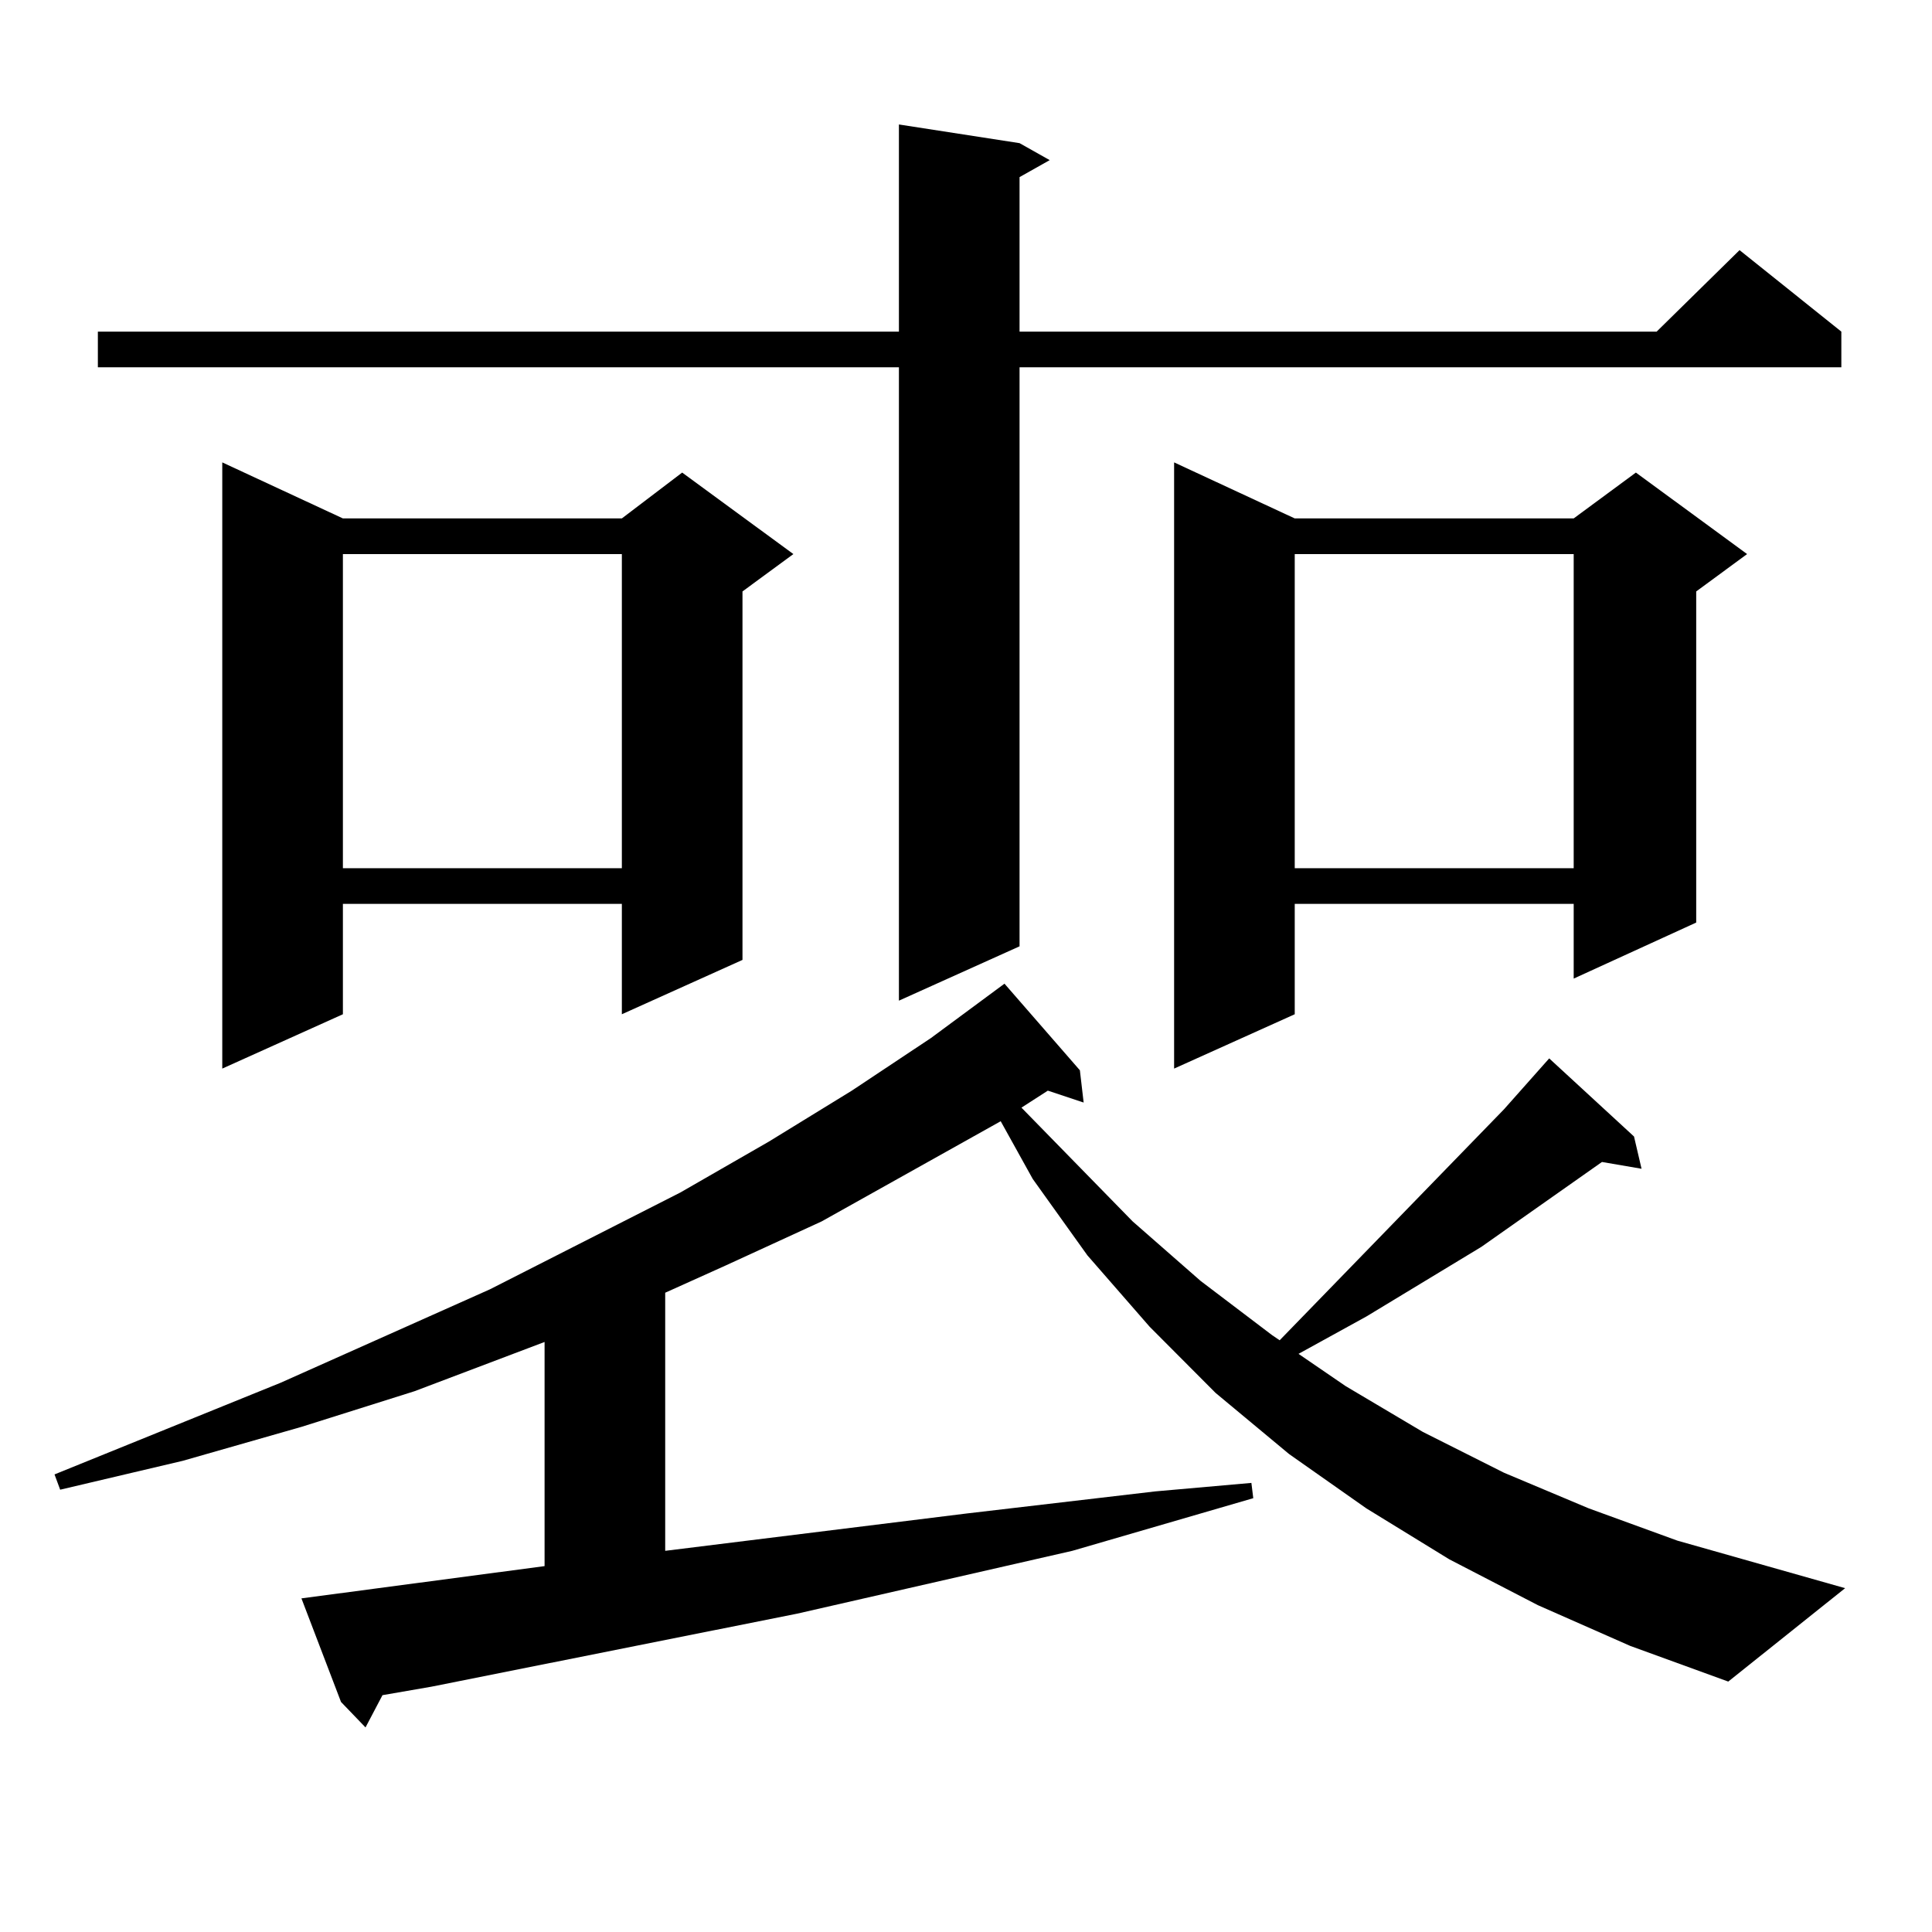 <?xml version="1.0" encoding="utf-8"?>
<!-- Generator: Adobe Illustrator 16.0.0, SVG Export Plug-In . SVG Version: 6.00 Build 0)  -->
<!DOCTYPE svg PUBLIC "-//W3C//DTD SVG 1.1//EN" "http://www.w3.org/Graphics/SVG/1.1/DTD/svg11.dtd">
<svg version="1.1" id="图层_1" xmlns="http://www.w3.org/2000/svg" xmlns:xlink="http://www.w3.org/1999/xlink" x="0px" y="0px"
	 width="1000px" height="1000px" viewBox="0 0 1000 1000" enable-background="new 0 0 1000 1000" xml:space="preserve">
<path d="M796.005,830.832l-45.853-23.73l-42.926-26.367l-39.999-28.125l-38.048-31.641l-34.146-34.277l-32.194-36.914
	l-28.292-39.551l-16.585-29.883l-92.681,51.855l-49.755,22.852l-31.219,14.063v133.594l156.094-19.336l97.559-11.426l49.755-4.395
	l0.976,7.91l-93.656,27.246L412.6,835.227L223.336,873.02l-25.365,4.395l-8.78,16.699l-12.683-13.184l-20.487-53.613l125.851-16.699
	V694.602l-67.315,25.488l-58.535,18.457l-61.462,17.578l-63.413,14.941l-2.927-7.91l117.07-47.461l108.29-48.34l98.534-50.098
	l45.853-26.367l42.926-26.367l40.975-27.246l38.048-28.125v0.879v-0.879l39.023,44.824l1.951,16.699l-18.536-6.152l-13.658,8.789
	l57.56,58.887l35.121,30.762l37.072,28.125l3.902,2.637l116.095-119.531l23.414-26.367l43.901,40.43l3.902,16.699l-20.487-3.516
	l-62.438,43.945l-59.511,36.035l-35.121,19.336l24.39,16.699l39.999,23.73l41.95,21.094l43.901,18.457l45.853,16.699l86.827,24.609
	l-60.486,48.34l-50.73-18.457L796.005,830.832z M527.719,74.094l15.609,8.789l-15.609,8.789v79.98h329.748l42.926-42.188
	l52.682,42.188v18.457H527.719v299.707l-62.438,28.125V190.109H50.657v-18.457h414.624V64.426L527.719,74.094z M177.483,268.332
	H321.87l31.219-23.73l57.56,42.188l-26.341,19.336v190.723l-62.438,28.125v-57.129H177.483v57.129l-62.438,28.125v-313.77
	L177.483,268.332z M177.483,286.789v162.598H321.87V286.789H177.483z M670.154,268.332h144.387l32.194-23.73l57.56,42.188
	l-26.341,19.336v171.387l-63.413,29.004v-38.672H670.154v57.129l-62.438,28.125v-313.77L670.154,268.332z M670.154,286.789v162.598
	h144.387V286.789H670.154z"/>
</svg>
